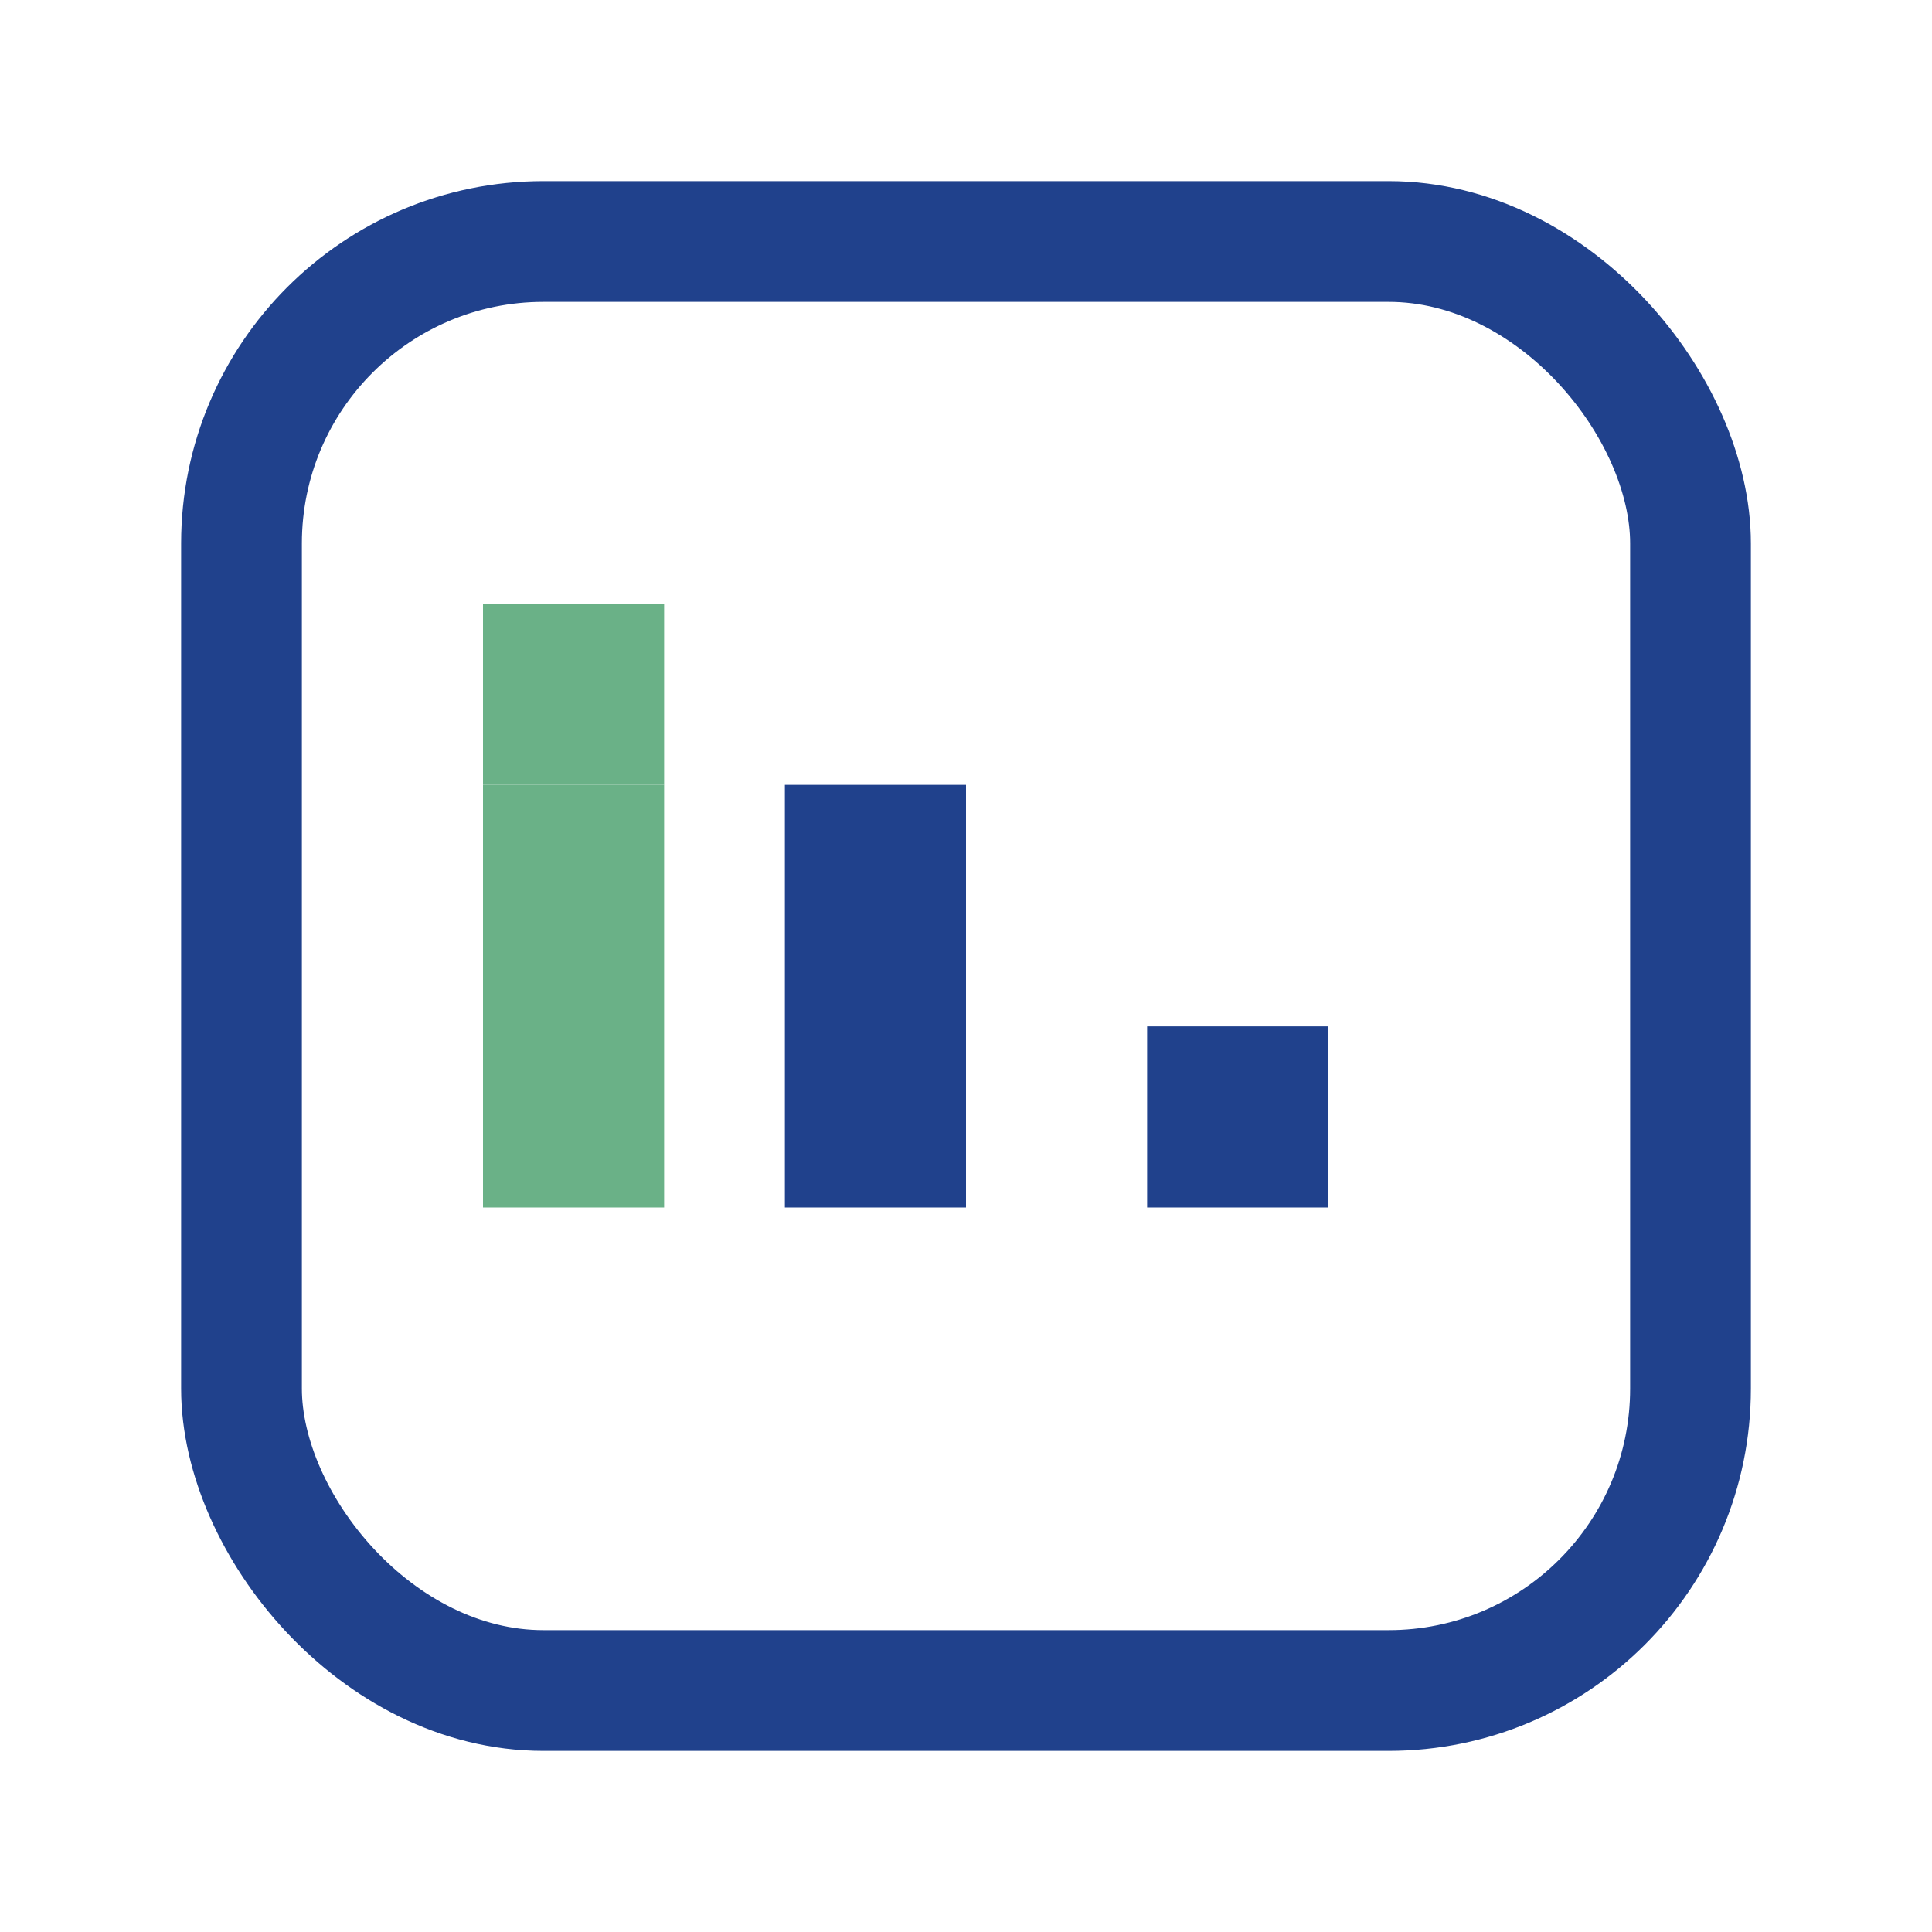 <?xml version="1.0" encoding="UTF-8"?>
<svg xmlns="http://www.w3.org/2000/svg" width="32" height="32" viewBox="0 0 32 32"><rect x="4" y="4" width="24" height="24" rx="5" fill="none" stroke="#20418C" stroke-width="2"/><rect x="8" y="13" width="3" height="7" fill="#6AB187"/><rect x="19" y="17" width="3" height="3" fill="#20418C"/><rect x="8" y="10" width="3" height="3" fill="#6AB187"/><rect x="13" y="13" width="3" height="7" fill="#20418C"/></svg>